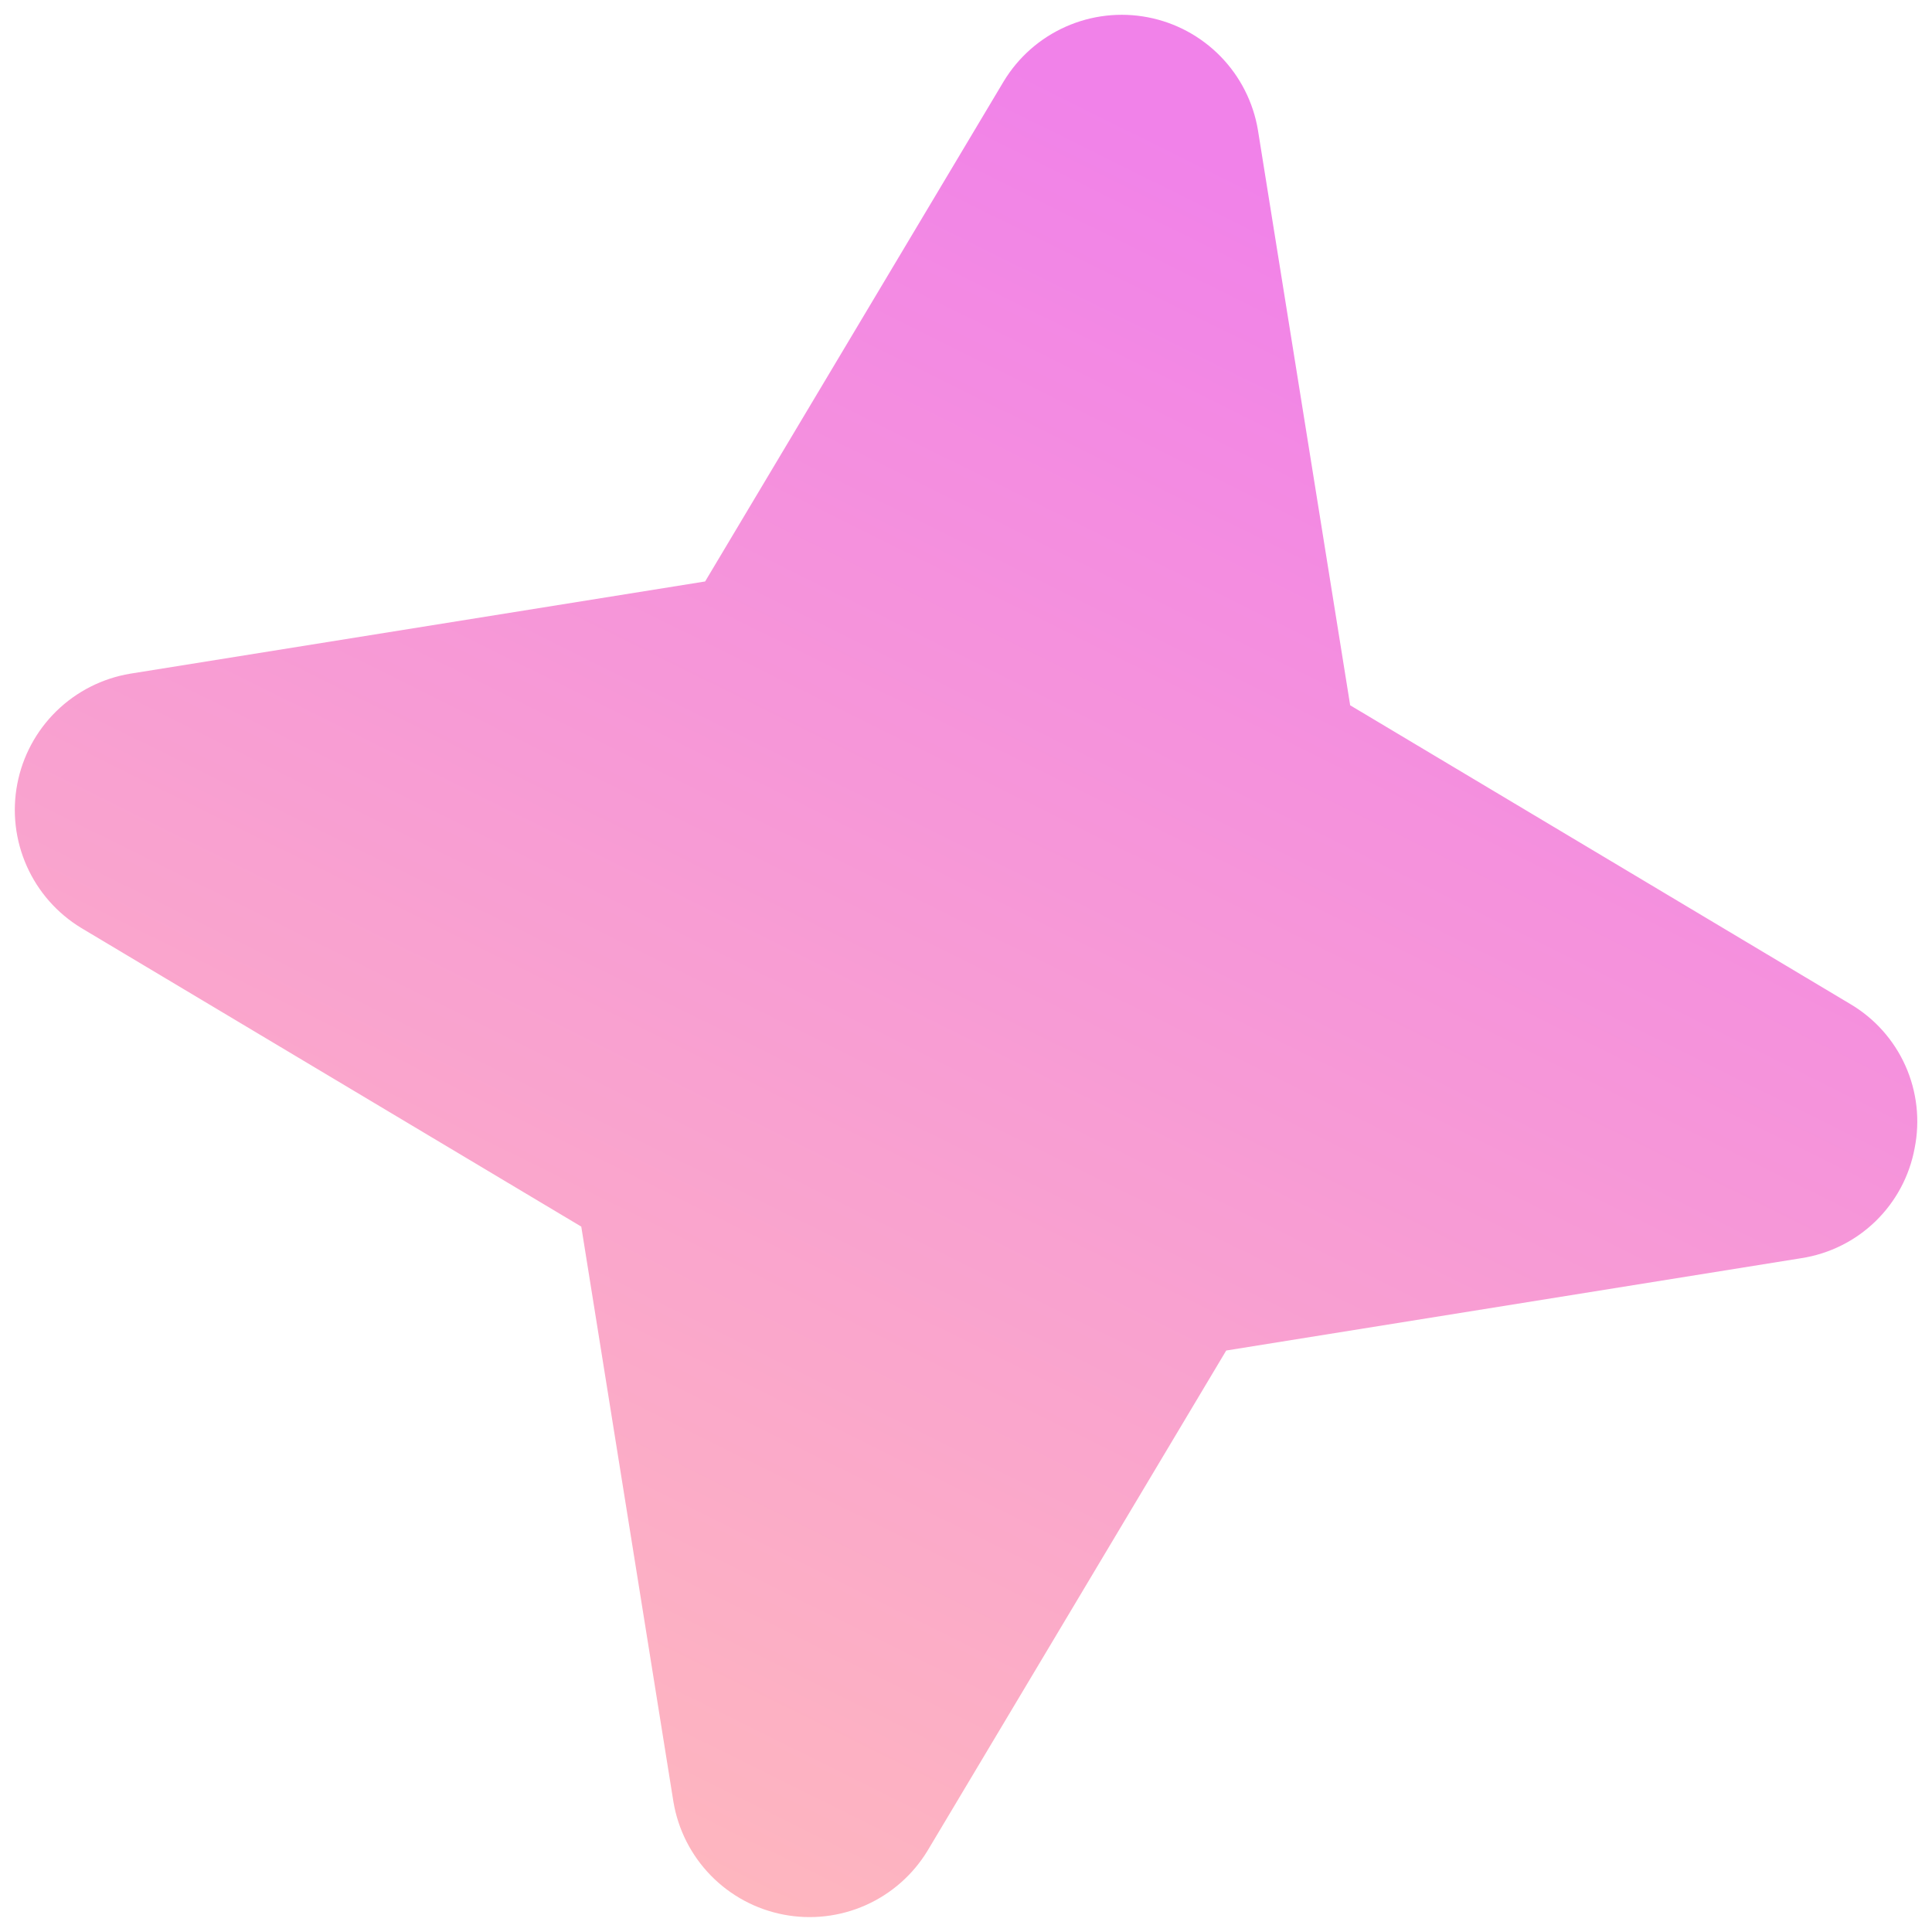 <?xml version="1.0" encoding="UTF-8"?> <svg xmlns="http://www.w3.org/2000/svg" width="106" height="106" viewBox="0 0 106 106" fill="none"><path d="M105.048 62.993C104.766 64.521 104.016 65.923 102.902 67.005C101.787 68.088 100.363 68.795 98.827 69.031L67.277 74.097L50.894 101.534C50.093 102.857 48.905 103.902 47.492 104.53C46.08 105.158 44.508 105.338 42.99 105.046C41.472 104.755 40.079 104.006 38.999 102.899C37.919 101.793 37.203 100.382 36.948 98.857L31.892 67.299L4.459 50.914C3.137 50.112 2.092 48.925 1.465 47.511C0.837 46.098 0.657 44.526 0.949 43.008C1.24 41.489 1.99 40.096 3.096 39.015C4.202 37.935 5.613 37.219 7.138 36.963L38.687 31.902L55.071 4.46C55.872 3.137 57.059 2.092 58.472 1.464C59.886 0.836 61.457 0.656 62.975 0.948C64.493 1.239 65.886 1.988 66.966 3.095C68.046 4.201 68.762 5.612 69.017 7.137L74.078 38.696L101.506 55.08C102.845 55.867 103.905 57.052 104.54 58.47C105.175 59.888 105.352 61.469 105.048 62.993Z" fill="url(#paint0_linear_790_2141)"></path><defs><linearGradient id="paint0_linear_790_2141" x1="86.14" y1="18.186" x2="43.006" y2="105.05" gradientUnits="userSpaceOnUse"><stop stop-color="#F182E9"></stop><stop offset="1" stop-color="#FEB6BF"></stop></linearGradient></defs></svg> 